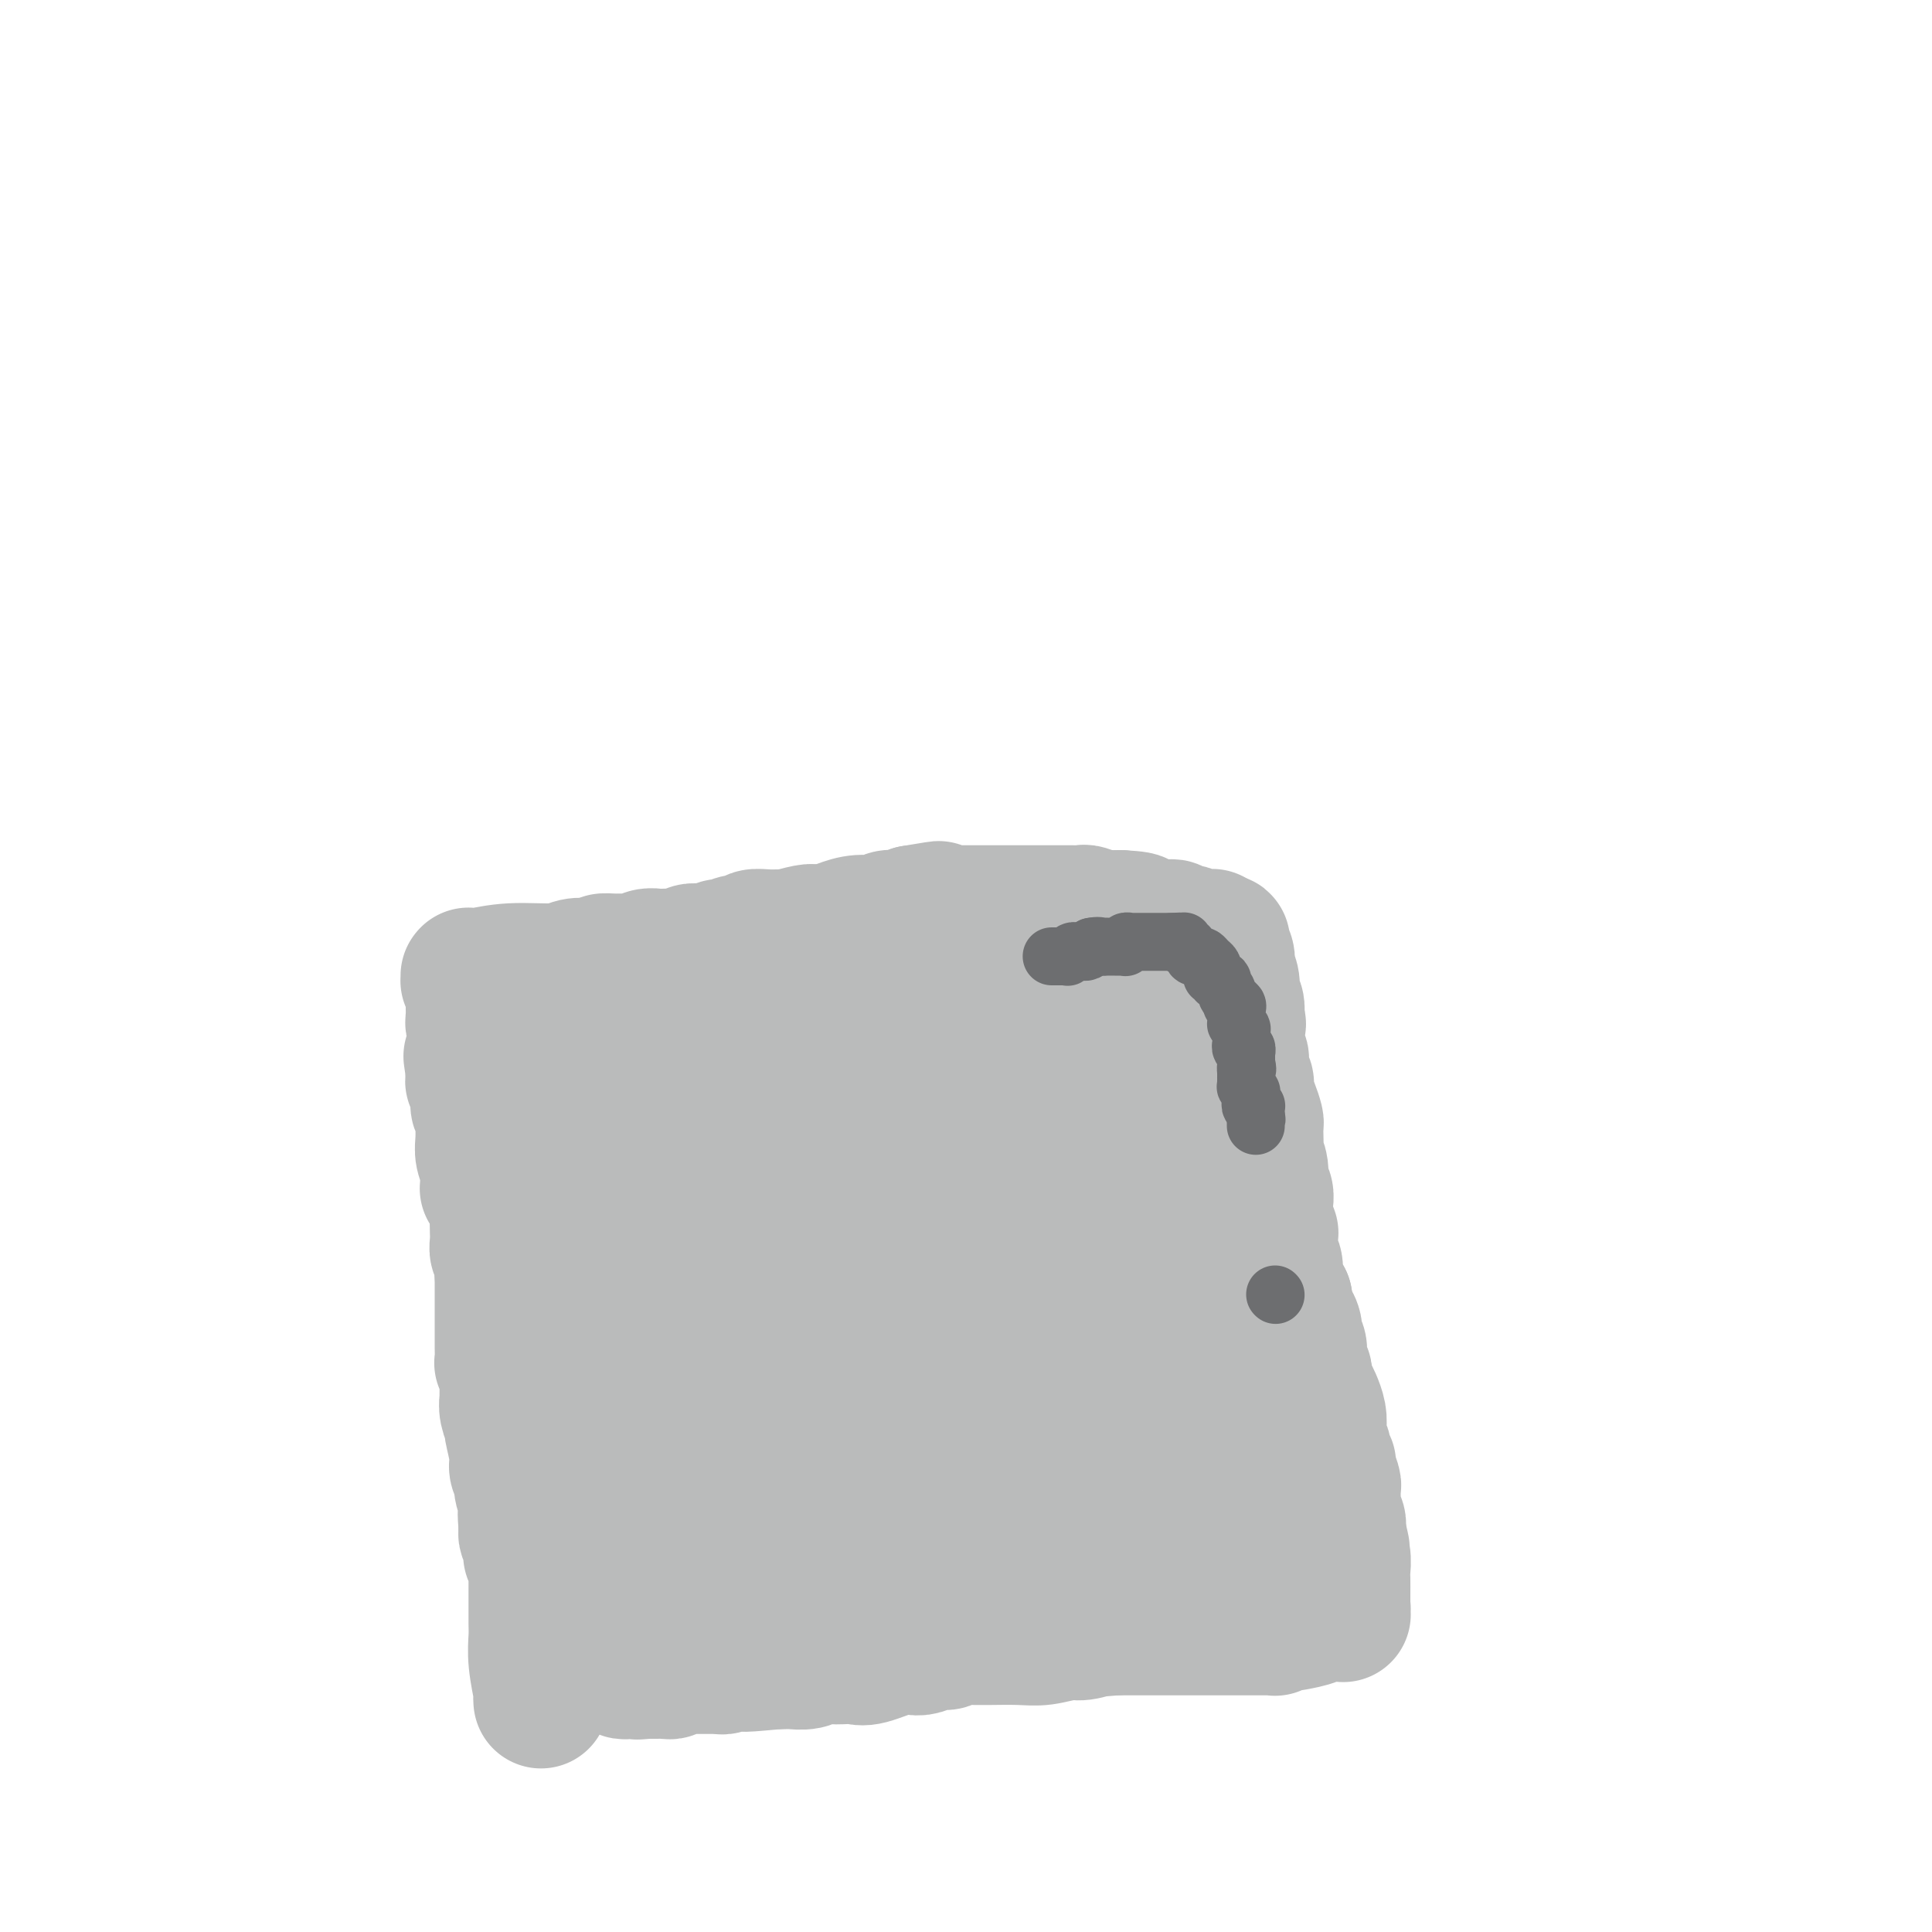 <svg viewBox='0 0 400 400' version='1.1' xmlns='http://www.w3.org/2000/svg' xmlns:xlink='http://www.w3.org/1999/xlink'><g fill='none' stroke='#BABBBB' stroke-width='12' stroke-linecap='round' stroke-linejoin='round'><path d='M111,353c0.000,0.000 0.100,0.100 0.1,0.1'/><path d='M111.1,353.1c-0.007,0.054 -0.075,0.138 -0.1,-0.1c-0.025,-0.238 -0.007,-0.800 0,-1c0.007,-0.200 0.002,-0.040 0,0c-0.002,0.040 -0.002,-0.040 0,0c0.002,0.040 0.004,0.201 0,0c-0.004,-0.201 -0.015,-0.765 0,-1c0.015,-0.235 0.056,-0.141 0,0c-0.056,0.141 -0.207,0.330 0,0c0.207,-0.330 0.774,-1.177 1,-2c0.226,-0.823 0.113,-1.621 0,-2c-0.113,-0.379 -0.227,-0.340 0,-1c0.227,-0.660 0.793,-2.019 1,-3c0.207,-0.981 0.055,-1.583 0,-2c-0.055,-0.417 -0.014,-0.648 0,-1c0.014,-0.352 -0.000,-0.825 0,-1c0.000,-0.175 0.014,-0.051 0,0c-0.014,0.051 -0.056,0.028 0,0c0.056,-0.028 0.211,-0.060 0,0c-0.211,0.060 -0.789,0.213 -1,0c-0.211,-0.213 -0.056,-0.793 0,-1c0.056,-0.207 0.011,-0.043 0,0c-0.011,0.043 0.011,-0.035 0,0c-0.011,0.035 -0.056,0.183 0,0c0.056,-0.183 0.212,-0.697 0,-1c-0.212,-0.303 -0.793,-0.396 -1,-1c-0.207,-0.604 -0.042,-1.720 0,-2c0.042,-0.280 -0.040,0.275 0,0c0.040,-0.275 0.203,-1.382 0,-2c-0.203,-0.618 -0.772,-0.748 -1,-1c-0.228,-0.252 -0.114,-0.626 0,-1'/><path d='M110,330c-0.464,-1.561 -0.123,-0.464 0,0c0.123,0.464 0.029,0.293 0,0c-0.029,-0.293 0.006,-0.709 0,-1c-0.006,-0.291 -0.054,-0.458 0,-1c0.054,-0.542 0.211,-1.460 0,-2c-0.211,-0.540 -0.789,-0.702 -1,-1c-0.211,-0.298 -0.057,-0.730 0,-1c0.057,-0.270 0.015,-0.376 0,-1c-0.015,-0.624 -0.003,-1.764 0,-2c0.003,-0.236 -0.002,0.433 0,0c0.002,-0.433 0.012,-1.968 0,-3c-0.012,-1.032 -0.044,-1.562 0,-2c0.044,-0.438 0.166,-0.785 0,-2c-0.166,-1.215 -0.619,-3.298 -1,-7c-0.381,-3.702 -0.690,-9.024 -1,-12c-0.310,-2.976 -0.623,-3.606 -1,-5c-0.377,-1.394 -0.819,-3.554 -1,-5c-0.181,-1.446 -0.101,-2.180 0,-3c0.101,-0.820 0.223,-1.725 0,-2c-0.223,-0.275 -0.792,0.081 -1,0c-0.208,-0.081 -0.056,-0.599 0,-1c0.056,-0.401 0.015,-0.684 0,-1c-0.015,-0.316 -0.004,-0.664 0,-1c0.004,-0.336 0.001,-0.661 0,-1c-0.001,-0.339 0.001,-0.691 0,-1c-0.001,-0.309 -0.004,-0.576 0,-1c0.004,-0.424 0.015,-1.006 0,-2c-0.015,-0.994 -0.056,-2.400 0,-3c0.056,-0.600 0.207,-0.392 0,-1c-0.207,-0.608 -0.774,-2.031 -1,-3c-0.226,-0.969 -0.113,-1.485 0,-2'/><path d='M103,263c-1.078,-10.515 -0.274,-3.303 0,-1c0.274,2.303 0.018,-0.302 0,-2c-0.018,-1.698 0.202,-2.488 0,-3c-0.202,-0.512 -0.824,-0.746 -1,-1c-0.176,-0.254 0.096,-0.529 0,-1c-0.096,-0.471 -0.561,-1.138 -1,-2c-0.439,-0.862 -0.854,-1.920 -1,-3c-0.146,-1.080 -0.025,-2.183 0,-3c0.025,-0.817 -0.046,-1.347 0,-2c0.046,-0.653 0.210,-1.428 0,-2c-0.210,-0.572 -0.792,-0.942 -1,-1c-0.208,-0.058 -0.042,0.196 0,0c0.042,-0.196 -0.041,-0.840 0,-1c0.041,-0.160 0.205,0.166 0,0c-0.205,-0.166 -0.781,-0.822 -1,-1c-0.219,-0.178 -0.083,0.124 0,0c0.083,-0.124 0.113,-0.673 0,-1c-0.113,-0.327 -0.370,-0.431 0,-3c0.370,-2.569 1.367,-7.603 2,-12c0.633,-4.397 0.902,-8.158 1,-10c0.098,-1.842 0.026,-1.765 0,-2c-0.026,-0.235 -0.007,-0.781 0,-1c0.007,-0.219 0.002,-0.112 0,0c-0.002,0.112 -0.000,0.227 0,0c0.000,-0.227 -0.000,-0.797 0,-1c0.000,-0.203 0.001,-0.040 0,0c-0.001,0.040 -0.003,-0.042 0,0c0.003,0.042 0.011,0.207 0,0c-0.011,-0.207 -0.041,-0.787 0,-1c0.041,-0.213 0.155,-0.061 0,0c-0.155,0.061 -0.577,0.030 -1,0'/><path d='M100,209c0.309,-4.735 0.083,-1.071 0,0c-0.083,1.071 -0.023,-0.449 0,-1c0.023,-0.551 0.007,-0.134 0,0c-0.007,0.134 -0.006,-0.017 0,0c0.006,0.017 0.016,0.201 0,0c-0.016,-0.201 -0.057,-0.786 0,-1c0.057,-0.214 0.211,-0.057 0,0c-0.211,0.057 -0.788,0.015 -1,0c-0.212,-0.015 -0.061,-0.003 0,0c0.061,0.003 0.032,-0.003 0,0c-0.032,0.003 -0.065,0.016 0,0c0.065,-0.016 0.229,-0.061 0,0c-0.229,0.061 -0.850,0.228 -1,0c-0.150,-0.228 0.170,-0.849 0,-1c-0.170,-0.151 -0.830,0.170 -1,0c-0.170,-0.170 0.151,-0.829 0,-1c-0.151,-0.171 -0.772,0.147 -1,0c-0.228,-0.147 -0.061,-0.757 0,-1c0.061,-0.243 0.016,-0.118 0,0c-0.016,0.118 -0.004,0.228 0,0c0.004,-0.228 0.001,-0.793 0,-1c-0.001,-0.207 -0.000,-0.055 0,0c0.000,0.055 0.000,0.015 0,0c-0.000,-0.015 -0.000,-0.004 0,0c0.000,0.004 0.000,0.002 0,0'/><path d='M96,203c-0.654,-0.929 -0.288,-0.253 0,0c0.288,0.253 0.497,0.082 1,0c0.503,-0.082 1.301,-0.073 2,0c0.699,0.073 1.300,0.212 2,0c0.700,-0.212 1.500,-0.774 2,-1c0.500,-0.226 0.702,-0.116 1,0c0.298,0.116 0.692,0.237 1,0c0.308,-0.237 0.529,-0.833 1,-1c0.471,-0.167 1.193,0.095 2,0c0.807,-0.095 1.698,-0.547 3,-1c1.302,-0.453 3.016,-0.906 4,-1c0.984,-0.094 1.237,0.172 2,0c0.763,-0.172 2.037,-0.782 3,-1c0.963,-0.218 1.614,-0.043 2,0c0.386,0.043 0.506,-0.044 1,0c0.494,0.044 1.363,0.219 2,0c0.637,-0.219 1.043,-0.833 2,-1c0.957,-0.167 2.464,0.113 3,0c0.536,-0.113 0.100,-0.618 1,-1c0.900,-0.382 3.134,-0.641 5,-1c1.866,-0.359 3.362,-0.817 4,-1c0.638,-0.183 0.418,-0.092 1,0c0.582,0.092 1.966,0.183 3,0c1.034,-0.183 1.717,-0.642 2,-1c0.283,-0.358 0.166,-0.617 1,-1c0.834,-0.383 2.618,-0.891 4,-1c1.382,-0.109 2.362,0.181 3,0c0.638,-0.181 0.934,-0.832 2,-1c1.066,-0.168 2.902,0.147 5,0c2.098,-0.147 4.456,-0.756 6,-1c1.544,-0.244 2.272,-0.122 3,0'/><path d='M170,189c12.910,-2.167 8.184,-0.584 8,0c-0.184,0.584 4.176,0.170 6,0c1.824,-0.170 1.114,-0.097 1,0c-0.114,0.097 0.367,0.220 1,0c0.633,-0.220 1.417,-0.781 2,-1c0.583,-0.219 0.964,-0.097 1,0c0.036,0.097 -0.273,0.170 0,0c0.273,-0.170 1.128,-0.581 2,-1c0.872,-0.419 1.763,-0.844 2,-1c0.237,-0.156 -0.179,-0.042 0,0c0.179,0.042 0.953,0.011 2,0c1.047,-0.011 2.368,-0.002 3,0c0.632,0.002 0.575,-0.001 1,0c0.425,0.001 1.333,0.007 2,0c0.667,-0.007 1.094,-0.026 2,0c0.906,0.026 2.293,0.098 3,0c0.707,-0.098 0.736,-0.366 2,0c1.264,0.366 3.763,1.366 6,2c2.237,0.634 4.210,0.902 5,1c0.790,0.098 0.396,0.026 1,0c0.604,-0.026 2.207,-0.007 3,0c0.793,0.007 0.776,0.002 1,0c0.224,-0.002 0.687,-0.001 1,0c0.313,0.001 0.474,0.000 1,0c0.526,-0.000 1.418,-0.000 2,0c0.582,0.000 0.856,0.000 1,0c0.144,-0.000 0.160,-0.000 1,0c0.840,0.000 2.503,0.000 3,0c0.497,-0.000 -0.174,-0.000 0,0c0.174,0.000 1.193,0.000 2,0c0.807,-0.000 1.404,-0.000 2,0'/><path d='M237,189c6.748,0.464 2.617,0.124 1,0c-1.617,-0.124 -0.720,-0.033 0,0c0.720,0.033 1.265,0.009 2,0c0.735,-0.009 1.661,-0.002 2,0c0.339,0.002 0.092,0.001 0,0c-0.092,-0.001 -0.028,-0.000 0,0c0.028,0.000 0.018,0.000 0,0c-0.018,-0.000 -0.046,-0.000 0,0c0.046,0.000 0.166,0.000 1,0c0.834,-0.000 2.381,-0.000 3,0c0.619,0.000 0.309,0.000 0,0'/><path d='M246,189c1.659,0.365 1.308,1.276 1,2c-0.308,0.724 -0.572,1.261 0,2c0.572,0.739 1.982,1.679 3,3c1.018,1.321 1.645,3.021 2,4c0.355,0.979 0.439,1.235 1,2c0.561,0.765 1.601,2.040 2,3c0.399,0.960 0.158,1.607 0,2c-0.158,0.393 -0.233,0.533 0,1c0.233,0.467 0.774,1.261 1,2c0.226,0.739 0.136,1.423 0,2c-0.136,0.577 -0.320,1.045 0,3c0.320,1.955 1.144,5.395 2,9c0.856,3.605 1.745,7.375 2,10c0.255,2.625 -0.125,4.106 0,5c0.125,0.894 0.754,1.200 1,2c0.246,0.800 0.108,2.092 0,3c-0.108,0.908 -0.188,1.431 0,2c0.188,0.569 0.642,1.183 1,2c0.358,0.817 0.621,1.836 1,3c0.379,1.164 0.875,2.471 1,3c0.125,0.529 -0.121,0.279 0,1c0.121,0.721 0.611,2.412 1,4c0.389,1.588 0.679,3.073 1,4c0.321,0.927 0.674,1.297 1,2c0.326,0.703 0.626,1.739 1,3c0.374,1.261 0.821,2.747 1,4c0.179,1.253 0.089,2.274 0,3c-0.089,0.726 -0.178,1.157 0,2c0.178,0.843 0.622,2.098 1,3c0.378,0.902 0.689,1.451 1,2'/><path d='M271,282c2.410,11.745 0.436,2.606 0,0c-0.436,-2.606 0.668,1.319 1,3c0.332,1.681 -0.107,1.118 0,1c0.107,-0.118 0.761,0.211 1,1c0.239,0.789 0.064,2.039 0,3c-0.064,0.961 -0.018,1.632 0,2c0.018,0.368 0.009,0.433 0,1c-0.009,0.567 -0.016,1.635 0,2c0.016,0.365 0.057,0.028 0,0c-0.057,-0.028 -0.211,0.254 0,1c0.211,0.746 0.789,1.958 1,3c0.211,1.042 0.057,1.915 0,4c-0.057,2.085 -0.015,5.381 0,7c0.015,1.619 0.004,1.561 0,2c-0.004,0.439 -0.001,1.375 0,2c0.001,0.625 0.000,0.938 0,1c-0.000,0.062 -0.000,-0.127 0,0c0.000,0.127 0.000,0.570 0,1c-0.000,0.430 0.000,0.846 0,1c-0.000,0.154 -0.000,0.045 0,0c0.000,-0.045 0.000,-0.026 0,0c-0.000,0.026 -0.001,0.059 0,0c0.001,-0.059 0.004,-0.209 0,0c-0.004,0.209 -0.015,0.777 0,1c0.015,0.223 0.057,0.103 0,0c-0.057,-0.103 -0.212,-0.187 0,0c0.212,0.187 0.792,0.644 1,1c0.208,0.356 0.046,0.611 0,1c-0.046,0.389 0.026,0.912 0,1c-0.026,0.088 -0.150,-0.261 0,0c0.150,0.261 0.575,1.130 1,2'/><path d='M276,323c0.778,6.600 0.222,2.600 0,1c-0.222,-1.600 -0.111,-0.800 0,0'/></g>
<g fill='none' stroke='#BABBBB' stroke-width='28' stroke-linecap='round' stroke-linejoin='round'><path d='M112,352c0.008,0.122 0.016,0.244 0,0c-0.016,-0.244 -0.057,-0.854 0,-1c0.057,-0.146 0.211,0.173 0,-1c-0.211,-1.173 -0.789,-3.837 -1,-6c-0.211,-2.163 -0.057,-3.825 0,-5c0.057,-1.175 0.015,-1.863 0,-3c-0.015,-1.137 -0.003,-2.723 0,-4c0.003,-1.277 -0.003,-2.245 0,-3c0.003,-0.755 0.015,-1.297 0,-2c-0.015,-0.703 -0.056,-1.565 0,-2c0.056,-0.435 0.211,-0.442 0,-1c-0.211,-0.558 -0.788,-1.668 -1,-2c-0.212,-0.332 -0.061,0.115 0,0c0.061,-0.115 0.030,-0.790 0,-1c-0.030,-0.210 -0.060,0.047 0,0c0.060,-0.047 0.208,-0.397 0,-1c-0.208,-0.603 -0.774,-1.458 -1,-2c-0.226,-0.542 -0.113,-0.771 0,-1'/><path d='M109,317c-0.464,-5.840 -0.123,-2.939 0,-2c0.123,0.939 0.029,-0.084 0,-1c-0.029,-0.916 0.007,-1.726 0,-2c-0.007,-0.274 -0.059,-0.013 0,0c0.059,0.013 0.227,-0.224 0,-1c-0.227,-0.776 -0.849,-2.093 -1,-3c-0.151,-0.907 0.171,-1.403 0,-2c-0.171,-0.597 -0.834,-1.293 -1,-2c-0.166,-0.707 0.166,-1.423 0,-3c-0.166,-1.577 -0.829,-4.015 -1,-5c-0.171,-0.985 0.150,-0.519 0,-1c-0.150,-0.481 -0.772,-1.911 -1,-3c-0.228,-1.089 -0.061,-1.836 0,-2c0.061,-0.164 0.016,0.256 0,0c-0.016,-0.256 -0.003,-1.186 0,-2c0.003,-0.814 -0.003,-1.511 0,-2c0.003,-0.489 0.015,-0.770 0,-1c-0.015,-0.230 -0.057,-0.410 0,-1c0.057,-0.590 0.211,-1.589 0,-2c-0.211,-0.411 -0.789,-0.234 -1,0c-0.211,0.234 -0.057,0.526 0,0c0.057,-0.526 0.015,-1.871 0,-3c-0.015,-1.129 -0.004,-2.043 0,-3c0.004,-0.957 0.001,-1.958 0,-3c-0.001,-1.042 -0.000,-2.126 0,-3c0.000,-0.874 0.000,-1.540 0,-2c-0.000,-0.460 -0.000,-0.714 0,-1c0.000,-0.286 0.000,-0.602 0,-1c-0.000,-0.398 -0.000,-0.876 0,-1c0.000,-0.124 0.000,0.108 0,0c-0.000,-0.108 -0.000,-0.554 0,-1'/><path d='M104,264c-0.790,-8.330 -0.264,-2.656 0,-1c0.264,1.656 0.267,-0.706 0,-2c-0.267,-1.294 -0.803,-1.521 -1,-2c-0.197,-0.479 -0.053,-1.211 0,-2c0.053,-0.789 0.015,-1.634 0,-2c-0.015,-0.366 -0.008,-0.252 0,0c0.008,0.252 0.016,0.643 0,0c-0.016,-0.643 -0.057,-2.320 0,-3c0.057,-0.680 0.212,-0.364 0,-1c-0.212,-0.636 -0.793,-2.223 -1,-3c-0.207,-0.777 -0.041,-0.743 0,-1c0.041,-0.257 -0.041,-0.804 0,-1c0.041,-0.196 0.207,-0.041 0,0c-0.207,0.041 -0.786,-0.033 -1,0c-0.214,0.033 -0.061,0.171 0,0c0.061,-0.171 0.030,-0.653 0,-1c-0.030,-0.347 -0.061,-0.560 0,-1c0.061,-0.440 0.213,-1.109 0,-2c-0.213,-0.891 -0.789,-2.006 -1,-3c-0.211,-0.994 -0.055,-1.867 0,-3c0.055,-1.133 0.011,-2.527 0,-3c-0.011,-0.473 0.012,-0.026 0,0c-0.012,0.026 -0.060,-0.369 0,-1c0.060,-0.631 0.226,-1.499 0,-2c-0.226,-0.501 -0.845,-0.636 -1,-1c-0.155,-0.364 0.155,-0.958 0,-2c-0.155,-1.042 -0.773,-2.530 -1,-3c-0.227,-0.470 -0.061,0.080 0,0c0.061,-0.080 0.016,-0.791 0,-1c-0.016,-0.209 -0.005,0.083 0,0c0.005,-0.083 0.002,-0.542 0,-1'/><path d='M98,222c-0.928,-6.493 -0.249,-1.725 0,0c0.249,1.725 0.067,0.405 0,0c-0.067,-0.405 -0.019,0.103 0,0c0.019,-0.103 0.009,-0.818 0,-1c-0.009,-0.182 -0.016,0.168 0,0c0.016,-0.168 0.057,-0.854 0,-1c-0.057,-0.146 -0.211,0.249 0,0c0.211,-0.249 0.789,-1.143 1,-2c0.211,-0.857 0.057,-1.679 0,-2c-0.057,-0.321 -0.015,-0.143 0,0c0.015,0.143 0.004,0.249 0,0c-0.004,-0.249 0.000,-0.854 0,-1c-0.000,-0.146 -0.004,0.168 0,0c0.004,-0.168 0.015,-0.819 0,-1c-0.015,-0.181 -0.057,0.106 0,0c0.057,-0.106 0.211,-0.607 0,-1c-0.211,-0.393 -0.789,-0.679 -1,-1c-0.211,-0.321 -0.057,-0.679 0,-1c0.057,-0.321 0.015,-0.607 0,-1c-0.015,-0.393 -0.004,-0.894 0,-1c0.004,-0.106 0.001,0.182 0,0c-0.001,-0.182 -0.000,-0.834 0,-1c0.000,-0.166 0.000,0.152 0,0c-0.000,-0.152 -0.000,-0.776 0,-1c0.000,-0.224 0.000,-0.050 0,0c-0.000,0.050 -0.000,-0.025 0,0c0.000,0.025 0.000,0.150 0,0c-0.000,-0.150 -0.000,-0.576 0,-1c0.000,-0.424 0.000,-0.845 0,-1c-0.000,-0.155 -0.000,-0.044 0,0c0.000,0.044 0.000,0.022 0,0'/><path d='M98,205c-0.000,-2.873 -0.000,-1.554 0,-1c0.000,0.554 0.001,0.345 0,0c-0.001,-0.345 -0.004,-0.825 0,-1c0.004,-0.175 0.015,-0.046 0,0c-0.015,0.046 -0.057,0.009 0,0c0.057,-0.009 0.212,0.012 0,0c-0.212,-0.012 -0.789,-0.056 -1,0c-0.211,0.056 -0.054,0.212 0,0c0.054,-0.212 0.004,-0.793 0,-1c-0.004,-0.207 0.036,-0.040 0,0c-0.036,0.040 -0.149,-0.045 0,0c0.149,0.045 0.559,0.222 2,0c1.441,-0.222 3.912,-0.843 7,-1c3.088,-0.157 6.793,0.150 9,0c2.207,-0.150 2.916,-0.757 4,-1c1.084,-0.243 2.542,-0.121 4,0'/><path d='M123,200c4.357,-0.536 2.249,-0.876 2,-1c-0.249,-0.124 1.361,-0.032 2,0c0.639,0.032 0.306,0.005 1,0c0.694,-0.005 2.414,0.013 3,0c0.586,-0.013 0.039,-0.056 0,0c-0.039,0.056 0.430,0.211 1,0c0.570,-0.211 1.242,-0.788 2,-1c0.758,-0.212 1.603,-0.061 2,0c0.397,0.061 0.347,0.030 1,0c0.653,-0.030 2.009,-0.060 3,0c0.991,0.060 1.618,0.208 2,0c0.382,-0.208 0.520,-0.773 1,-1c0.480,-0.227 1.301,-0.118 2,0c0.699,0.118 1.277,0.243 2,0c0.723,-0.243 1.593,-0.853 2,-1c0.407,-0.147 0.352,0.171 1,0c0.648,-0.171 1.999,-0.831 3,-1c1.001,-0.169 1.652,0.152 2,0c0.348,-0.152 0.394,-0.776 1,-1c0.606,-0.224 1.772,-0.046 3,0c1.228,0.046 2.516,-0.040 3,0c0.484,0.040 0.162,0.204 1,0c0.838,-0.204 2.835,-0.777 4,-1c1.165,-0.223 1.499,-0.097 2,0c0.501,0.097 1.169,0.166 2,0c0.831,-0.166 1.826,-0.565 3,-1c1.174,-0.435 2.527,-0.904 4,-1c1.473,-0.096 3.065,0.180 4,0c0.935,-0.180 1.213,-0.818 2,-1c0.787,-0.182 2.082,0.091 3,0c0.918,-0.091 1.459,-0.545 2,-1'/><path d='M189,189c10.246,-1.702 2.860,-0.456 1,0c-1.860,0.456 1.806,0.122 3,0c1.194,-0.122 -0.082,-0.033 0,0c0.082,0.033 1.524,0.009 2,0c0.476,-0.009 -0.012,-0.002 0,0c0.012,0.002 0.525,0.001 1,0c0.475,-0.001 0.911,-0.000 1,0c0.089,0.000 -0.170,0.000 0,0c0.170,-0.000 0.771,-0.000 1,0c0.229,0.000 0.088,0.000 0,0c-0.088,-0.000 -0.123,-0.000 0,0c0.123,0.000 0.404,0.000 1,0c0.596,-0.000 1.508,-0.000 2,0c0.492,0.000 0.563,0.000 1,0c0.437,-0.000 1.238,-0.000 2,0c0.762,0.000 1.483,0.000 2,0c0.517,-0.000 0.829,-0.000 1,0c0.171,0.000 0.201,0.000 1,0c0.799,-0.000 2.369,-0.000 3,0c0.631,0.000 0.325,0.000 1,0c0.675,-0.000 2.330,-0.000 3,0c0.670,0.000 0.355,0.000 1,0c0.645,-0.000 2.251,-0.001 3,0c0.749,0.001 0.642,0.004 1,0c0.358,-0.004 1.181,-0.015 2,0c0.819,0.015 1.633,0.057 2,0c0.367,-0.057 0.286,-0.211 1,0c0.714,0.211 2.222,0.789 3,1c0.778,0.211 0.825,0.057 1,0c0.175,-0.057 0.479,-0.016 1,0c0.521,0.016 1.261,0.008 2,0'/><path d='M232,190c6.847,0.377 2.464,0.819 1,1c-1.464,0.181 -0.010,0.101 1,0c1.010,-0.101 1.576,-0.223 2,0c0.424,0.223 0.705,0.792 1,1c0.295,0.208 0.604,0.056 1,0c0.396,-0.056 0.880,-0.015 1,0c0.120,0.015 -0.125,0.004 0,0c0.125,-0.004 0.621,-0.001 1,0c0.379,0.001 0.641,-0.001 1,0c0.359,0.001 0.816,0.004 1,0c0.184,-0.004 0.094,-0.016 0,0c-0.094,0.016 -0.194,0.061 0,0c0.194,-0.061 0.682,-0.226 1,0c0.318,0.226 0.467,0.845 1,1c0.533,0.155 1.449,-0.155 2,0c0.551,0.155 0.735,0.774 1,1c0.265,0.226 0.611,0.061 1,0c0.389,-0.061 0.822,-0.016 1,0c0.178,0.016 0.100,0.004 0,0c-0.100,-0.004 -0.224,-0.001 0,0c0.224,0.001 0.796,0.000 1,0c0.204,-0.000 0.041,0.000 0,0c-0.041,-0.000 0.042,-0.001 0,0c-0.042,0.001 -0.207,0.004 0,0c0.207,-0.004 0.788,-0.015 1,0c0.212,0.015 0.057,0.057 0,0c-0.057,-0.057 -0.015,-0.211 0,0c0.015,0.211 0.004,0.788 0,1c-0.004,0.212 -0.001,0.061 0,0c0.001,-0.061 0.001,-0.030 0,0'/><path d='M251,195c2.935,0.774 0.773,0.207 0,0c-0.773,-0.207 -0.155,-0.056 0,0c0.155,0.056 -0.151,0.015 0,0c0.151,-0.015 0.759,-0.005 1,0c0.241,0.005 0.116,0.003 0,0c-0.116,-0.003 -0.224,-0.009 0,0c0.224,0.009 0.778,0.034 1,0c0.222,-0.034 0.111,-0.126 0,0c-0.111,0.126 -0.222,0.469 0,1c0.222,0.531 0.778,1.249 1,2c0.222,0.751 0.111,1.535 0,2c-0.111,0.465 -0.222,0.609 0,1c0.222,0.391 0.778,1.027 1,2c0.222,0.973 0.111,2.281 0,3c-0.111,0.719 -0.222,0.847 0,1c0.222,0.153 0.778,0.329 1,1c0.222,0.671 0.111,1.835 0,3'/><path d='M256,211c0.775,2.317 0.212,0.111 0,0c-0.212,-0.111 -0.072,1.875 0,3c0.072,1.125 0.076,1.390 0,2c-0.076,0.610 -0.231,1.566 0,2c0.231,0.434 0.849,0.345 1,1c0.151,0.655 -0.166,2.053 0,3c0.166,0.947 0.815,1.444 1,2c0.185,0.556 -0.094,1.173 0,2c0.094,0.827 0.561,1.865 1,3c0.439,1.135 0.848,2.369 1,3c0.152,0.631 0.045,0.661 0,1c-0.045,0.339 -0.027,0.987 0,2c0.027,1.013 0.064,2.393 0,3c-0.064,0.607 -0.227,0.443 0,1c0.227,0.557 0.846,1.837 1,3c0.154,1.163 -0.155,2.210 0,3c0.155,0.790 0.774,1.322 1,2c0.226,0.678 0.060,1.503 0,2c-0.060,0.497 -0.012,0.666 0,1c0.012,0.334 -0.011,0.832 0,1c0.011,0.168 0.055,0.008 0,0c-0.055,-0.008 -0.211,0.138 0,1c0.211,0.862 0.787,2.440 1,3c0.213,0.560 0.061,0.103 0,0c-0.061,-0.103 -0.031,0.149 0,1c0.031,0.851 0.064,2.301 0,3c-0.064,0.699 -0.224,0.646 0,1c0.224,0.354 0.833,1.116 1,2c0.167,0.884 -0.109,1.892 0,3c0.109,1.108 0.603,2.317 1,3c0.397,0.683 0.699,0.842 1,1'/><path d='M266,269c1.482,9.297 0.186,3.541 0,2c-0.186,-1.541 0.739,1.133 1,2c0.261,0.867 -0.141,-0.074 0,0c0.141,0.074 0.826,1.161 1,2c0.174,0.839 -0.163,1.429 0,2c0.163,0.571 0.828,1.122 1,2c0.172,0.878 -0.147,2.084 0,3c0.147,0.916 0.760,1.543 1,2c0.240,0.457 0.106,0.744 0,1c-0.106,0.256 -0.186,0.480 0,1c0.186,0.520 0.637,1.337 1,2c0.363,0.663 0.637,1.171 1,2c0.363,0.829 0.814,1.980 1,3c0.186,1.020 0.106,1.909 0,3c-0.106,1.091 -0.240,2.384 0,3c0.240,0.616 0.853,0.554 1,1c0.147,0.446 -0.171,1.401 0,2c0.171,0.599 0.830,0.842 1,1c0.170,0.158 -0.151,0.231 0,1c0.151,0.769 0.772,2.234 1,3c0.228,0.766 0.061,0.832 0,1c-0.061,0.168 -0.016,0.438 0,1c0.016,0.562 0.004,1.418 0,2c-0.004,0.582 -0.001,0.891 0,1c0.001,0.109 -0.001,0.018 0,0c0.001,-0.018 0.004,0.036 0,0c-0.004,-0.036 -0.015,-0.162 0,0c0.015,0.162 0.056,0.610 0,1c-0.056,0.390 -0.207,0.720 0,1c0.207,0.280 0.774,0.508 1,1c0.226,0.492 0.113,1.246 0,2'/><path d='M277,317c1.697,7.294 0.441,1.530 0,0c-0.441,-1.530 -0.066,1.174 0,2c0.066,0.826 -0.179,-0.227 0,0c0.179,0.227 0.780,1.736 1,3c0.220,1.264 0.059,2.285 0,3c-0.059,0.715 -0.016,1.124 0,2c0.016,0.876 0.004,2.221 0,3c-0.004,0.779 -0.001,0.994 0,1c0.001,0.006 0.000,-0.195 0,0c-0.000,0.195 -0.000,0.788 0,1c0.000,0.212 0.000,0.043 0,0c-0.000,-0.043 -0.000,0.041 0,0c0.000,-0.041 0.000,-0.207 0,0c-0.000,0.207 -0.000,0.786 0,1c0.000,0.214 0.000,0.061 0,0c-0.000,-0.061 -0.000,-0.031 0,0'/><path d='M278,333c0.158,2.475 0.053,0.662 0,0c-0.053,-0.662 -0.054,-0.173 0,0c0.054,0.173 0.165,0.032 0,0c-0.165,-0.032 -0.604,0.047 -1,0c-0.396,-0.047 -0.748,-0.219 -1,0c-0.252,0.219 -0.406,0.830 -1,1c-0.594,0.170 -1.630,-0.099 -2,0c-0.370,0.099 -0.075,0.566 -1,1c-0.925,0.434 -3.071,0.834 -4,1c-0.929,0.166 -0.641,0.097 -1,0c-0.359,-0.097 -1.365,-0.222 -2,0c-0.635,0.222 -0.901,0.792 -1,1c-0.099,0.208 -0.033,0.056 0,0c0.033,-0.056 0.034,-0.015 -1,0c-1.034,0.015 -3.102,0.004 -4,0c-0.898,-0.004 -0.625,-0.001 -1,0c-0.375,0.001 -1.397,0.000 -2,0c-0.603,-0.000 -0.786,-0.000 -1,0c-0.214,0.000 -0.457,0.000 -1,0c-0.543,-0.000 -1.384,-0.000 -2,0c-0.616,0.000 -1.006,0.000 -2,0c-0.994,-0.000 -2.593,-0.000 -3,0c-0.407,0.000 0.378,0.000 0,0c-0.378,-0.000 -1.918,-0.000 -3,0c-1.082,0.000 -1.708,0.000 -2,0c-0.292,-0.000 -0.252,-0.000 -1,0c-0.748,0.000 -2.283,0.000 -3,0c-0.717,-0.000 -0.615,-0.000 -1,0c-0.385,0.000 -1.258,0.000 -2,0c-0.742,-0.000 -1.355,-0.000 -2,0c-0.645,0.000 -1.323,0.000 -2,0'/><path d='M231,337c-7.436,0.620 -2.528,0.170 -1,0c1.528,-0.170 -0.326,-0.061 -1,0c-0.674,0.061 -0.168,0.073 0,0c0.168,-0.073 -0.003,-0.230 -1,0c-0.997,0.230 -2.820,0.846 -4,1c-1.180,0.154 -1.716,-0.155 -3,0c-1.284,0.155 -3.315,0.774 -5,1c-1.685,0.226 -3.023,0.061 -5,0c-1.977,-0.061 -4.593,-0.016 -6,0c-1.407,0.016 -1.606,0.005 -2,0c-0.394,-0.005 -0.984,-0.002 -1,0c-0.016,0.002 0.543,0.005 0,0c-0.543,-0.005 -2.189,-0.016 -3,0c-0.811,0.016 -0.787,0.061 -1,0c-0.213,-0.061 -0.662,-0.226 -1,0c-0.338,0.226 -0.566,0.843 -1,1c-0.434,0.157 -1.075,-0.147 -2,0c-0.925,0.147 -2.133,0.743 -3,1c-0.867,0.257 -1.391,0.174 -2,0c-0.609,-0.174 -1.301,-0.439 -3,0c-1.699,0.439 -4.405,1.582 -6,2c-1.595,0.418 -2.081,0.112 -3,0c-0.919,-0.112 -2.273,-0.031 -3,0c-0.727,0.031 -0.826,0.012 -1,0c-0.174,-0.012 -0.421,-0.017 -1,0c-0.579,0.017 -1.488,0.057 -2,0c-0.512,-0.057 -0.626,-0.211 -1,0c-0.374,0.211 -1.007,0.789 -2,1c-0.993,0.211 -2.344,0.057 -3,0c-0.656,-0.057 -0.616,-0.016 -1,0c-0.384,0.016 -1.192,0.008 -2,0'/><path d='M161,344c-11.533,1.083 -5.367,0.290 -3,0c2.367,-0.290 0.933,-0.079 0,0c-0.933,0.079 -1.367,0.025 -2,0c-0.633,-0.025 -1.466,-0.021 -2,0c-0.534,0.021 -0.768,0.058 -1,0c-0.232,-0.058 -0.461,-0.212 -1,0c-0.539,0.212 -1.387,0.789 -2,1c-0.613,0.211 -0.990,0.057 -1,0c-0.010,-0.057 0.347,-0.015 0,0c-0.347,0.015 -1.399,0.004 -2,0c-0.601,-0.004 -0.752,-0.001 -1,0c-0.248,0.001 -0.592,0.000 -1,0c-0.408,-0.000 -0.879,-0.000 -1,0c-0.121,0.000 0.108,-0.000 0,0c-0.108,0.000 -0.555,0.000 -1,0c-0.445,-0.000 -0.889,-0.001 -1,0c-0.111,0.001 0.111,0.004 0,0c-0.111,-0.004 -0.555,-0.015 -1,0c-0.445,0.015 -0.893,0.057 -1,0c-0.107,-0.057 0.125,-0.211 0,0c-0.125,0.211 -0.608,0.789 -1,1c-0.392,0.211 -0.692,0.057 -1,0c-0.308,-0.057 -0.622,-0.015 -1,0c-0.378,0.015 -0.818,0.004 -1,0c-0.182,-0.004 -0.105,-0.001 0,0c0.105,0.001 0.238,0.000 0,0c-0.238,-0.000 -0.848,-0.000 -1,0c-0.152,0.000 0.155,0.000 0,0c-0.155,-0.000 -0.773,-0.000 -1,0c-0.227,0.000 -0.065,0.000 0,0c0.065,-0.000 0.032,-0.000 0,0'/><path d='M134,346c-4.117,0.309 -0.911,0.083 0,0c0.911,-0.083 -0.473,-0.022 -1,0c-0.527,0.022 -0.198,0.006 0,0c0.198,-0.006 0.263,-0.002 0,0c-0.263,0.002 -0.855,0.000 -1,0c-0.145,-0.000 0.157,-0.000 0,0c-0.157,0.000 -0.774,0.000 -1,0c-0.226,-0.000 -0.061,-0.000 0,0c0.061,0.000 0.017,-0.000 0,0c-0.017,0.000 -0.009,0.000 0,0c0.009,-0.000 0.018,-0.000 0,0c-0.018,0.000 -0.061,0.001 0,0c0.061,-0.001 0.228,-0.004 0,0c-0.228,0.004 -0.850,0.015 -1,0c-0.150,-0.015 0.171,-0.057 0,0c-0.171,0.057 -0.834,0.212 -1,0c-0.166,-0.212 0.166,-0.793 0,-1c-0.166,-0.207 -0.829,-0.041 -1,0c-0.171,0.041 0.150,-0.042 0,0c-0.150,0.042 -0.772,0.208 -1,0c-0.228,-0.208 -0.061,-0.792 0,-1c0.061,-0.208 0.016,-0.042 0,0c-0.016,0.042 -0.003,-0.041 0,0c0.003,0.041 -0.003,0.207 0,0c0.003,-0.207 0.015,-0.788 0,-1c-0.015,-0.212 -0.057,-0.057 0,0c0.057,0.057 0.211,0.015 0,0c-0.211,-0.015 -0.789,-0.004 -1,0c-0.211,0.004 -0.057,0.001 0,0c0.057,-0.001 0.016,-0.000 0,0c-0.016,0.000 -0.008,0.000 0,0'/><path d='M126,343c-1.303,-0.530 -0.560,-0.354 0,-1c0.560,-0.646 0.939,-2.115 1,-4c0.061,-1.885 -0.194,-4.186 0,-7c0.194,-2.814 0.837,-6.140 1,-8c0.163,-1.860 -0.153,-2.252 0,-4c0.153,-1.748 0.774,-4.852 1,-6c0.226,-1.148 0.058,-0.342 0,-1c-0.058,-0.658 -0.005,-2.782 0,-4c0.005,-1.218 -0.037,-1.532 0,-2c0.037,-0.468 0.154,-1.090 0,-2c-0.154,-0.910 -0.577,-2.106 -1,-4c-0.423,-1.894 -0.845,-4.485 -1,-8c-0.155,-3.515 -0.041,-7.954 0,-10c0.041,-2.046 0.011,-1.699 0,-2c-0.011,-0.301 -0.003,-1.250 0,-2c0.003,-0.750 0.001,-1.299 0,-2c-0.001,-0.701 -0.000,-1.553 0,-3c0.000,-1.447 0.001,-3.490 0,-6c-0.001,-2.510 -0.004,-5.488 0,-7c0.004,-1.512 0.015,-1.559 0,-2c-0.015,-0.441 -0.056,-1.278 0,-2c0.056,-0.722 0.207,-1.331 0,-3c-0.207,-1.669 -0.774,-4.399 -1,-6c-0.226,-1.601 -0.113,-2.074 0,-3c0.113,-0.926 0.226,-2.304 0,-3c-0.226,-0.696 -0.792,-0.708 -1,-1c-0.208,-0.292 -0.059,-0.863 0,-1c0.059,-0.137 0.026,0.159 0,0c-0.026,-0.159 -0.045,-0.774 0,-1c0.045,-0.226 0.156,-0.065 0,0c-0.156,0.065 -0.578,0.032 -1,0'/><path d='M124,238c-0.791,-10.396 -0.268,-3.387 0,-1c0.268,2.387 0.282,0.152 0,-1c-0.282,-1.152 -0.860,-1.222 -1,-2c-0.140,-0.778 0.159,-2.264 0,-3c-0.159,-0.736 -0.775,-0.722 -1,-1c-0.225,-0.278 -0.060,-0.847 0,-1c0.060,-0.153 0.016,0.109 0,0c-0.016,-0.109 -0.004,-0.589 0,-1c0.004,-0.411 0.001,-0.754 0,-1c-0.001,-0.246 -0.000,-0.394 0,-1c0.000,-0.606 0.000,-1.669 0,-2c-0.000,-0.331 -0.000,0.070 0,0c0.000,-0.070 0.000,-0.611 0,-1c-0.000,-0.389 -0.000,-0.626 0,-1c0.000,-0.374 0.000,-0.885 0,-1c-0.000,-0.115 -0.000,0.165 0,0c0.000,-0.165 0.000,-0.776 0,-1c-0.000,-0.224 -0.000,-0.063 0,0c0.000,0.063 0.000,0.027 0,0c-0.000,-0.027 -0.000,-0.046 0,0c0.000,0.046 0.000,0.157 0,0c-0.000,-0.157 -0.000,-0.581 0,-1c0.000,-0.419 0.000,-0.834 0,-1c-0.000,-0.166 -0.000,-0.083 0,0c0.000,0.083 0.000,0.166 0,0c-0.000,-0.166 -0.000,-0.580 0,-1c0.000,-0.420 0.000,-0.844 0,-1c-0.000,-0.156 -0.000,-0.042 0,0c0.000,0.042 0.000,0.011 0,0c-0.000,-0.011 -0.000,-0.003 0,0c0.000,0.003 0.000,0.002 0,0'/><path d='M122,216c-0.309,-3.403 -0.083,-0.912 0,0c0.083,0.912 0.022,0.243 0,0c-0.022,-0.243 -0.006,-0.062 0,0c0.006,0.062 0.002,0.006 0,0c-0.002,-0.006 -0.000,0.040 0,0c0.000,-0.040 -0.001,-0.165 0,0c0.001,0.165 0.003,0.619 0,1c-0.003,0.381 -0.012,0.688 0,1c0.012,0.312 0.043,0.630 0,1c-0.043,0.370 -0.162,0.791 0,1c0.162,0.209 0.604,0.206 1,2c0.396,1.794 0.747,5.384 1,7c0.253,1.616 0.407,1.259 1,5c0.593,3.741 1.623,11.580 2,17c0.377,5.420 0.101,8.421 0,10c-0.101,1.579 -0.027,1.734 0,2c0.027,0.266 0.006,0.641 0,1c-0.006,0.359 0.002,0.702 0,1c-0.002,0.298 -0.015,0.550 0,1c0.015,0.450 0.057,1.097 0,2c-0.057,0.903 -0.212,2.062 0,3c0.212,0.938 0.793,1.655 1,2c0.207,0.345 0.040,0.319 0,1c-0.040,0.681 0.046,2.070 0,3c-0.046,0.930 -0.223,1.400 0,2c0.223,0.600 0.848,1.331 1,2c0.152,0.669 -0.169,1.276 0,2c0.169,0.724 0.829,1.565 1,2c0.171,0.435 -0.146,0.463 0,1c0.146,0.537 0.756,1.582 1,3c0.244,1.418 0.122,3.209 0,5'/><path d='M131,294c1.653,12.288 1.284,4.007 1,2c-0.284,-2.007 -0.484,2.260 0,5c0.484,2.740 1.650,3.951 2,5c0.350,1.049 -0.116,1.934 0,3c0.116,1.066 0.816,2.314 1,3c0.184,0.686 -0.147,0.811 0,1c0.147,0.189 0.771,0.443 1,1c0.229,0.557 0.061,1.417 0,2c-0.061,0.583 -0.016,0.888 0,1c0.016,0.112 0.004,0.030 0,0c-0.004,-0.030 -0.001,-0.009 0,0c0.001,0.009 0.001,0.005 0,0c-0.001,-0.005 -0.001,-0.011 0,0c0.001,0.011 0.004,0.041 0,0c-0.004,-0.041 -0.016,-0.152 0,0c0.016,0.152 0.060,0.567 0,1c-0.060,0.433 -0.224,0.883 0,1c0.224,0.117 0.835,-0.100 1,0c0.165,0.100 -0.117,0.517 0,1c0.117,0.483 0.632,1.032 1,1c0.368,-0.032 0.588,-0.646 1,0c0.412,0.646 1.014,2.552 2,4c0.986,1.448 2.354,2.440 3,3c0.646,0.560 0.569,0.690 1,1c0.431,0.310 1.369,0.802 2,1c0.631,0.198 0.954,0.102 1,0c0.046,-0.102 -0.184,-0.210 0,0c0.184,0.210 0.781,0.737 1,1c0.219,0.263 0.059,0.263 0,0c-0.059,-0.263 -0.017,-0.789 0,-1c0.017,-0.211 0.008,-0.105 0,0'/><path d='M149,330c2.011,1.697 0.538,0.440 0,0c-0.538,-0.440 -0.142,-0.065 0,0c0.142,0.065 0.031,-0.182 0,-1c-0.031,-0.818 0.020,-2.207 0,-2c-0.020,0.207 -0.111,2.010 0,-3c0.111,-5.010 0.423,-16.834 1,-27c0.577,-10.166 1.419,-18.674 2,-25c0.581,-6.326 0.902,-10.470 1,-13c0.098,-2.530 -0.027,-3.448 0,-4c0.027,-0.552 0.204,-0.740 0,-1c-0.204,-0.260 -0.791,-0.591 -1,-1c-0.209,-0.409 -0.042,-0.894 0,-1c0.042,-0.106 -0.041,0.168 0,0c0.041,-0.168 0.207,-0.777 0,-1c-0.207,-0.223 -0.788,-0.060 -1,0c-0.212,0.060 -0.057,0.016 0,0c0.057,-0.016 0.015,-0.003 0,0c-0.015,0.003 -0.004,-0.003 0,0c0.004,0.003 0.002,0.015 0,0c-0.002,-0.015 -0.005,-0.056 0,0c0.005,0.056 0.016,0.210 0,0c-0.016,-0.210 -0.061,-0.784 0,-1c0.061,-0.216 0.226,-0.075 0,-1c-0.226,-0.925 -0.843,-2.915 -1,-4c-0.157,-1.085 0.146,-1.266 0,-4c-0.146,-2.734 -0.742,-8.021 -1,-12c-0.258,-3.979 -0.177,-6.649 0,-8c0.177,-1.351 0.449,-1.383 0,-2c-0.449,-0.617 -1.621,-1.820 -2,-3c-0.379,-1.180 0.035,-2.337 0,-3c-0.035,-0.663 -0.517,-0.831 -1,-1'/><path d='M146,212c-1.084,-6.896 -0.294,-2.636 0,-1c0.294,1.636 0.093,0.650 0,0c-0.093,-0.650 -0.077,-0.963 0,-1c0.077,-0.037 0.217,0.200 0,0c-0.217,-0.200 -0.790,-0.839 -1,-1c-0.210,-0.161 -0.056,0.154 0,0c0.056,-0.154 0.015,-0.777 0,-1c-0.015,-0.223 -0.004,-0.046 0,0c0.004,0.046 0.001,-0.040 0,0c-0.001,0.040 -0.000,0.207 0,0c0.000,-0.207 0.000,-0.788 0,-1c-0.000,-0.212 0.000,-0.057 0,0c-0.000,0.057 -0.001,0.014 0,0c0.001,-0.014 0.004,0.000 0,0c-0.004,-0.000 -0.015,-0.015 0,0c0.015,0.015 0.056,0.058 0,0c-0.056,-0.058 -0.207,-0.218 0,0c0.207,0.218 0.774,0.815 1,1c0.226,0.185 0.112,-0.040 0,0c-0.112,0.040 -0.224,0.346 0,1c0.224,0.654 0.782,1.657 1,2c0.218,0.343 0.096,0.027 0,0c-0.096,-0.027 -0.166,0.234 0,1c0.166,0.766 0.568,2.037 1,3c0.432,0.963 0.893,1.619 1,3c0.107,1.381 -0.140,3.489 0,6c0.140,2.511 0.666,5.426 1,7c0.334,1.574 0.474,1.808 1,5c0.526,3.192 1.436,9.340 2,14c0.564,4.660 0.782,7.830 1,11'/><path d='M154,261c1.635,8.684 1.222,4.395 1,4c-0.222,-0.395 -0.253,3.106 0,5c0.253,1.894 0.789,2.181 1,3c0.211,0.819 0.095,2.168 0,3c-0.095,0.832 -0.170,1.146 0,1c0.170,-0.146 0.585,-0.751 1,0c0.415,0.751 0.829,2.857 1,4c0.171,1.143 0.097,1.324 0,2c-0.097,0.676 -0.218,1.848 0,3c0.218,1.152 0.775,2.283 1,3c0.225,0.717 0.116,1.018 0,1c-0.116,-0.018 -0.240,-0.357 0,0c0.240,0.357 0.845,1.409 1,2c0.155,0.591 -0.141,0.720 0,1c0.141,0.280 0.720,0.711 1,2c0.280,1.289 0.261,3.435 1,6c0.739,2.565 2.235,5.548 3,7c0.765,1.452 0.797,1.374 1,2c0.203,0.626 0.576,1.956 1,3c0.424,1.044 0.897,1.801 1,2c0.103,0.199 -0.166,-0.161 0,0c0.166,0.161 0.766,0.842 1,1c0.234,0.158 0.104,-0.209 0,0c-0.104,0.209 -0.180,0.994 0,1c0.180,0.006 0.616,-0.766 1,0c0.384,0.766 0.716,3.070 1,4c0.284,0.930 0.521,0.487 1,1c0.479,0.513 1.201,1.983 2,3c0.799,1.017 1.677,1.582 2,2c0.323,0.418 0.092,0.691 0,1c-0.092,0.309 -0.046,0.655 0,1'/><path d='M176,329c2.166,4.558 0.580,1.952 0,1c-0.580,-0.952 -0.155,-0.251 0,0c0.155,0.251 0.042,0.053 0,0c-0.042,-0.053 -0.011,0.038 0,0c0.011,-0.038 0.002,-0.206 0,0c-0.002,0.206 0.004,0.787 0,1c-0.004,0.213 -0.018,0.060 0,0c0.018,-0.060 0.067,-0.026 0,0c-0.067,0.026 -0.252,0.045 0,0c0.252,-0.045 0.939,-0.153 1,0c0.061,0.153 -0.505,0.568 1,-1c1.505,-1.568 5.082,-5.119 8,-9c2.918,-3.881 5.178,-8.091 7,-12c1.822,-3.909 3.206,-7.517 4,-9c0.794,-1.483 0.997,-0.842 1,-1c0.003,-0.158 -0.196,-1.114 0,-2c0.196,-0.886 0.786,-1.700 1,-2c0.214,-0.300 0.054,-0.084 0,0c-0.054,0.084 -0.000,0.036 0,0c0.000,-0.036 -0.052,-0.062 0,0c0.052,0.062 0.210,0.210 0,0c-0.210,-0.210 -0.789,-0.778 -1,-1c-0.211,-0.222 -0.056,-0.097 0,0c0.056,0.097 0.013,0.167 0,0c-0.013,-0.167 0.002,-0.572 0,-1c-0.002,-0.428 -0.023,-0.880 0,-1c0.023,-0.120 0.089,0.092 0,0c-0.089,-0.092 -0.332,-0.486 -1,-2c-0.668,-1.514 -1.762,-4.147 -3,-8c-1.238,-3.853 -2.619,-8.927 -4,-14'/><path d='M190,268c-1.311,-5.133 -0.587,-3.467 -1,-4c-0.413,-0.533 -1.961,-3.265 -3,-5c-1.039,-1.735 -1.569,-2.474 -2,-3c-0.431,-0.526 -0.763,-0.840 -1,-1c-0.237,-0.160 -0.378,-0.165 -1,-1c-0.622,-0.835 -1.725,-2.499 -2,-3c-0.275,-0.501 0.277,0.161 0,0c-0.277,-0.161 -1.384,-1.146 -2,-2c-0.616,-0.854 -0.743,-1.577 -1,-2c-0.257,-0.423 -0.646,-0.547 -1,-1c-0.354,-0.453 -0.673,-1.236 -1,-2c-0.327,-0.764 -0.661,-1.508 -1,-2c-0.339,-0.492 -0.681,-0.731 -1,-1c-0.319,-0.269 -0.614,-0.567 -1,-1c-0.386,-0.433 -0.864,-1.002 -1,-2c-0.136,-0.998 0.070,-2.427 0,-3c-0.070,-0.573 -0.415,-0.291 -1,-2c-0.585,-1.709 -1.411,-5.410 -2,-8c-0.589,-2.590 -0.941,-4.070 -1,-5c-0.059,-0.930 0.177,-1.310 0,-2c-0.177,-0.690 -0.765,-1.690 -1,-2c-0.235,-0.310 -0.115,0.072 0,0c0.115,-0.072 0.227,-0.596 0,-1c-0.227,-0.404 -0.793,-0.686 -1,-1c-0.207,-0.314 -0.055,-0.660 0,-1c0.055,-0.340 0.015,-0.673 0,-1c-0.015,-0.327 -0.004,-0.648 0,-1c0.004,-0.352 0.001,-0.733 0,-1c-0.001,-0.267 -0.000,-0.418 0,-1c0.000,-0.582 0.000,-1.595 0,-2c-0.000,-0.405 -0.000,-0.203 0,0'/><path d='M165,207c-1.083,-5.105 -0.291,-1.368 0,0c0.291,1.368 0.082,0.367 0,0c-0.082,-0.367 -0.036,-0.099 0,0c0.036,0.099 0.062,0.028 0,0c-0.062,-0.028 -0.213,-0.014 0,0c0.213,0.014 0.789,0.026 1,0c0.211,-0.026 0.057,-0.091 0,0c-0.057,0.091 -0.015,0.338 0,1c0.015,0.662 0.004,1.740 0,2c-0.004,0.260 -0.001,-0.296 0,1c0.001,1.296 -0.001,4.445 0,6c0.001,1.555 0.004,1.517 0,3c-0.004,1.483 -0.016,4.488 0,7c0.016,2.512 0.060,4.532 0,8c-0.060,3.468 -0.223,8.383 0,11c0.223,2.617 0.833,2.936 1,5c0.167,2.064 -0.109,5.873 0,10c0.109,4.127 0.603,8.571 1,11c0.397,2.429 0.697,2.844 1,5c0.303,2.156 0.610,6.053 1,9c0.390,2.947 0.864,4.945 1,6c0.136,1.055 -0.065,1.168 0,2c0.065,0.832 0.396,2.383 1,4c0.604,1.617 1.482,3.301 2,4c0.518,0.699 0.678,0.414 1,1c0.322,0.586 0.808,2.044 1,3c0.192,0.956 0.090,1.411 0,2c-0.090,0.589 -0.169,1.311 0,2c0.169,0.689 0.584,1.344 1,2'/><path d='M177,312c1.461,6.296 0.613,2.037 1,1c0.387,-1.037 2.008,1.150 2,2c-0.008,0.850 -1.646,0.365 1,2c2.646,1.635 9.576,5.391 13,7c3.424,1.609 3.342,1.073 4,1c0.658,-0.073 2.057,0.319 3,1c0.943,0.681 1.430,1.650 2,2c0.570,0.350 1.224,0.079 2,0c0.776,-0.079 1.675,0.032 2,0c0.325,-0.032 0.077,-0.209 1,0c0.923,0.209 3.017,0.802 4,1c0.983,0.198 0.856,0.001 1,0c0.144,-0.001 0.560,0.193 1,0c0.440,-0.193 0.902,-0.772 1,-1c0.098,-0.228 -0.170,-0.103 0,0c0.170,0.103 0.778,0.185 1,0c0.222,-0.185 0.059,-0.636 0,-1c-0.059,-0.364 -0.015,-0.642 0,-1c0.015,-0.358 0.001,-0.796 0,-1c-0.001,-0.204 0.010,-0.173 0,-1c-0.010,-0.827 -0.041,-2.513 0,-3c0.041,-0.487 0.153,0.223 0,0c-0.153,-0.223 -0.571,-1.381 -1,-2c-0.429,-0.619 -0.870,-0.699 -1,-1c-0.130,-0.301 0.049,-0.823 0,-1c-0.049,-0.177 -0.327,-0.007 -1,-1c-0.673,-0.993 -1.741,-3.147 -2,-4c-0.259,-0.853 0.291,-0.404 -1,-4c-1.291,-3.596 -4.425,-11.237 -7,-18c-2.575,-6.763 -4.593,-12.646 -6,-17c-1.407,-4.354 -2.204,-7.177 -3,-10'/><path d='M194,263c-3.659,-9.489 -1.806,-4.213 -1,-3c0.806,1.213 0.566,-1.638 0,-3c-0.566,-1.362 -1.459,-1.236 -2,-2c-0.541,-0.764 -0.730,-2.419 -1,-3c-0.270,-0.581 -0.621,-0.088 -1,-1c-0.379,-0.912 -0.785,-3.228 -1,-4c-0.215,-0.772 -0.240,0.000 -1,-1c-0.760,-1.000 -2.255,-3.773 -3,-6c-0.745,-2.227 -0.739,-3.907 -1,-5c-0.261,-1.093 -0.789,-1.598 -1,-2c-0.211,-0.402 -0.107,-0.700 0,-1c0.107,-0.300 0.216,-0.602 0,-1c-0.216,-0.398 -0.756,-0.894 -1,-1c-0.244,-0.106 -0.192,0.176 0,-1c0.192,-1.176 0.525,-3.811 1,-5c0.475,-1.189 1.094,-0.930 2,-4c0.906,-3.070 2.099,-9.467 3,-14c0.901,-4.533 1.509,-7.200 2,-9c0.491,-1.800 0.864,-2.731 1,-3c0.136,-0.269 0.037,0.124 0,0c-0.037,-0.124 -0.010,-0.765 0,-1c0.010,-0.235 0.003,-0.064 0,0c-0.003,0.064 -0.001,0.021 0,0c0.001,-0.021 0.000,-0.019 0,0c-0.000,0.019 -0.000,0.057 0,0c0.000,-0.057 0.000,-0.208 0,0c-0.000,0.208 -0.000,0.774 0,1c0.000,0.226 0.000,0.113 0,0'/><path d='M190,194c1.388,-5.465 0.358,-1.628 0,0c-0.358,1.628 -0.046,1.046 0,1c0.046,-0.046 -0.176,0.442 0,1c0.176,0.558 0.749,1.184 1,2c0.251,0.816 0.178,1.821 0,2c-0.178,0.179 -0.462,-0.468 0,1c0.462,1.468 1.668,5.050 2,7c0.332,1.950 -0.212,2.269 0,5c0.212,2.731 1.180,7.874 2,12c0.820,4.126 1.492,7.234 2,9c0.508,1.766 0.853,2.189 1,3c0.147,0.811 0.098,2.010 0,3c-0.098,0.990 -0.244,1.769 0,3c0.244,1.231 0.879,2.912 1,4c0.121,1.088 -0.273,1.583 0,3c0.273,1.417 1.214,3.757 2,7c0.786,3.243 1.416,7.391 2,10c0.584,2.609 1.123,3.679 2,6c0.877,2.321 2.092,5.892 3,9c0.908,3.108 1.508,5.754 2,7c0.492,1.246 0.876,1.094 1,2c0.124,0.906 -0.012,2.871 1,5c1.012,2.129 3.170,4.423 4,6c0.830,1.577 0.330,2.439 1,4c0.670,1.561 2.508,3.822 4,6c1.492,2.178 2.637,4.272 3,5c0.363,0.728 -0.058,0.090 0,0c0.058,-0.090 0.593,0.368 1,1c0.407,0.632 0.687,1.439 1,2c0.313,0.561 0.661,0.874 1,1c0.339,0.126 0.670,0.063 1,0'/><path d='M228,321c2.702,4.094 1.456,1.829 1,1c-0.456,-0.829 -0.123,-0.222 0,0c0.123,0.222 0.037,0.061 0,0c-0.037,-0.061 -0.024,-0.020 0,0c0.024,0.020 0.058,0.020 0,0c-0.058,-0.020 -0.209,-0.059 0,0c0.209,0.059 0.778,0.216 1,0c0.222,-0.216 0.098,-0.804 0,-1c-0.098,-0.196 -0.169,0.002 0,0c0.169,-0.002 0.577,-0.202 1,-1c0.423,-0.798 0.859,-2.193 1,-3c0.141,-0.807 -0.015,-1.025 0,-2c0.015,-0.975 0.200,-2.708 0,-4c-0.200,-1.292 -0.786,-2.142 -1,-3c-0.214,-0.858 -0.057,-1.725 0,-2c0.057,-0.275 0.015,0.042 0,0c-0.015,-0.042 -0.003,-0.444 0,-1c0.003,-0.556 -0.003,-1.265 0,-2c0.003,-0.735 0.015,-1.497 0,-4c-0.015,-2.503 -0.057,-6.748 0,-10c0.057,-3.252 0.212,-5.513 0,-7c-0.212,-1.487 -0.793,-2.201 -1,-3c-0.207,-0.799 -0.042,-1.683 0,-2c0.042,-0.317 -0.041,-0.067 0,0c0.041,0.067 0.206,-0.050 0,0c-0.206,0.050 -0.784,0.267 -1,0c-0.216,-0.267 -0.072,-1.019 0,-1c0.072,0.019 0.071,0.809 0,-1c-0.071,-1.809 -0.211,-6.218 -1,-11c-0.789,-4.782 -2.225,-9.938 -3,-13c-0.775,-3.062 -0.887,-4.031 -1,-5'/><path d='M224,246c-1.035,-5.638 -0.123,-1.734 0,-1c0.123,0.734 -0.541,-1.702 -1,-3c-0.459,-1.298 -0.711,-1.458 -1,-2c-0.289,-0.542 -0.614,-1.465 -1,-2c-0.386,-0.535 -0.835,-0.683 -1,-1c-0.165,-0.317 -0.048,-0.803 0,-1c0.048,-0.197 0.027,-0.104 0,0c-0.027,0.104 -0.060,0.220 0,0c0.060,-0.220 0.213,-0.776 0,-1c-0.213,-0.224 -0.793,-0.116 -1,0c-0.207,0.116 -0.041,0.242 0,0c0.041,-0.242 -0.042,-0.850 0,-1c0.042,-0.150 0.208,0.157 0,0c-0.208,-0.157 -0.792,-0.780 -1,-1c-0.208,-0.220 -0.041,-0.038 0,0c0.041,0.038 -0.045,-0.067 0,0c0.045,0.067 0.222,0.305 0,0c-0.222,-0.305 -0.844,-1.155 -1,-2c-0.156,-0.845 0.155,-1.686 0,-2c-0.155,-0.314 -0.777,-0.100 -1,-2c-0.223,-1.900 -0.046,-5.913 0,-8c0.046,-2.087 -0.040,-2.247 0,-3c0.040,-0.753 0.207,-2.100 0,-3c-0.207,-0.900 -0.788,-1.352 -1,-2c-0.212,-0.648 -0.057,-1.493 0,-2c0.057,-0.507 0.015,-0.675 0,-1c-0.015,-0.325 -0.004,-0.805 0,-1c0.004,-0.195 0.001,-0.104 0,0c-0.001,0.104 -0.000,0.220 0,0c0.000,-0.220 0.000,-0.777 0,-1c-0.000,-0.223 -0.000,-0.111 0,0'/><path d='M215,206c-0.314,-3.499 -0.098,-0.745 0,0c0.098,0.745 0.077,-0.517 0,-1c-0.077,-0.483 -0.211,-0.186 0,0c0.211,0.186 0.768,0.260 1,0c0.232,-0.260 0.138,-0.854 0,-1c-0.138,-0.146 -0.320,0.157 0,0c0.320,-0.157 1.142,-0.774 2,-1c0.858,-0.226 1.751,-0.060 2,0c0.249,0.060 -0.146,0.015 0,0c0.146,-0.015 0.832,-0.001 1,0c0.168,0.001 -0.181,-0.011 0,0c0.181,0.011 0.891,0.044 1,0c0.109,-0.044 -0.385,-0.167 0,0c0.385,0.167 1.648,0.622 2,1c0.352,0.378 -0.208,0.678 0,1c0.208,0.322 1.183,0.664 2,1c0.817,0.336 1.475,0.664 2,1c0.525,0.336 0.916,0.679 1,1c0.084,0.321 -0.139,0.620 0,1c0.139,0.380 0.639,0.842 1,1c0.361,0.158 0.584,0.013 1,1c0.416,0.987 1.026,3.106 2,5c0.974,1.894 2.313,3.563 3,5c0.687,1.437 0.722,2.641 1,3c0.278,0.359 0.798,-0.128 1,0c0.202,0.128 0.085,0.871 0,1c-0.085,0.129 -0.139,-0.355 0,0c0.139,0.355 0.470,1.549 1,3c0.530,1.451 1.258,3.160 2,5c0.742,1.840 1.498,3.811 2,5c0.502,1.189 0.751,1.594 1,2'/><path d='M244,240c2.332,5.317 0.663,2.611 0,2c-0.663,-0.611 -0.321,0.873 0,1c0.321,0.127 0.622,-1.103 1,1c0.378,2.103 0.834,7.541 1,10c0.166,2.459 0.041,1.941 0,3c-0.041,1.059 0.003,3.697 0,5c-0.003,1.303 -0.053,1.273 0,2c0.053,0.727 0.209,2.211 0,3c-0.209,0.789 -0.784,0.883 -1,1c-0.216,0.117 -0.072,0.257 0,1c0.072,0.743 0.072,2.091 0,3c-0.072,0.909 -0.216,1.381 0,2c0.216,0.619 0.794,1.384 1,2c0.206,0.616 0.041,1.082 0,2c-0.041,0.918 0.041,2.288 0,3c-0.041,0.712 -0.207,0.765 0,1c0.207,0.235 0.787,0.652 1,1c0.213,0.348 0.060,0.629 0,1c-0.060,0.371 -0.027,0.833 0,1c0.027,0.167 0.050,0.038 0,1c-0.050,0.962 -0.171,3.016 0,4c0.171,0.984 0.633,0.898 1,2c0.367,1.102 0.638,3.392 1,5c0.362,1.608 0.815,2.533 1,3c0.185,0.467 0.101,0.474 0,1c-0.101,0.526 -0.220,1.571 0,2c0.220,0.429 0.780,0.242 1,1c0.220,0.758 0.100,2.461 0,3c-0.100,0.539 -0.181,-0.086 0,1c0.181,1.086 0.623,3.882 1,6c0.377,2.118 0.688,3.559 1,5'/><path d='M253,319c1.155,4.891 1.041,2.617 1,2c-0.041,-0.617 -0.011,0.423 0,1c0.011,0.577 0.003,0.691 0,1c-0.003,0.309 -0.001,0.814 0,1c0.001,0.186 0.000,0.053 0,0c-0.000,-0.053 -0.000,-0.027 0,0'/></g>
<g fill='none' stroke='#6D6E70' stroke-width='12' stroke-linecap='round' stroke-linejoin='round'><path d='M218,198c-0.235,0.001 -0.470,0.001 0,0c0.470,-0.001 1.646,-0.004 2,0c0.354,0.004 -0.112,0.015 0,0c0.112,-0.015 0.804,-0.057 1,0c0.196,0.057 -0.102,0.212 0,0c0.102,-0.212 0.605,-0.792 1,-1c0.395,-0.208 0.683,-0.046 1,0c0.317,0.046 0.662,-0.026 1,0c0.338,0.026 0.668,0.150 1,0c0.332,-0.150 0.666,-0.575 1,-1'/><path d='M226,196c1.621,-0.309 1.674,-0.083 2,0c0.326,0.083 0.923,0.022 1,0c0.077,-0.022 -0.368,-0.006 0,0c0.368,0.006 1.549,0.002 2,0c0.451,-0.002 0.174,-0.000 0,0c-0.174,0.000 -0.244,0.000 0,0c0.244,-0.000 0.801,0.000 1,0c0.199,-0.000 0.039,-0.000 0,0c-0.039,0.000 0.042,0.001 0,0c-0.042,-0.001 -0.208,-0.004 0,0c0.208,0.004 0.792,0.015 1,0c0.208,-0.015 0.042,-0.057 0,0c-0.042,0.057 0.040,0.211 0,0c-0.040,-0.211 -0.203,-0.789 0,-1c0.203,-0.211 0.772,-0.057 1,0c0.228,0.057 0.117,0.015 0,0c-0.117,-0.015 -0.239,-0.004 0,0c0.239,0.004 0.837,0.001 1,0c0.163,-0.001 -0.111,-0.000 0,0c0.111,0.000 0.607,0.000 1,0c0.393,-0.000 0.682,-0.000 1,0c0.318,0.000 0.663,0.000 1,0c0.337,-0.000 0.665,-0.000 1,0c0.335,0.000 0.679,0.000 1,0c0.321,-0.000 0.621,-0.000 1,0c0.379,0.000 0.837,0.000 1,0c0.163,-0.000 0.030,-0.000 0,0c-0.030,0.000 0.044,0.000 0,0c-0.044,-0.000 -0.204,-0.000 0,0c0.204,0.000 0.773,0.000 1,0c0.227,-0.000 0.114,-0.000 0,0'/><path d='M243,195c2.646,-0.155 0.761,-0.042 0,0c-0.761,0.042 -0.396,0.011 0,0c0.396,-0.011 0.824,-0.004 1,0c0.176,0.004 0.099,0.005 0,0c-0.099,-0.005 -0.219,-0.015 0,0c0.219,0.015 0.776,0.056 1,0c0.224,-0.056 0.116,-0.207 0,0c-0.116,0.207 -0.241,0.772 0,1c0.241,0.228 0.848,0.117 1,0c0.152,-0.117 -0.153,-0.241 0,0c0.153,0.241 0.762,0.849 1,1c0.238,0.151 0.105,-0.153 0,0c-0.105,0.153 -0.182,0.762 0,1c0.182,0.238 0.623,0.105 1,0c0.377,-0.105 0.690,-0.182 1,0c0.310,0.182 0.618,0.623 1,1c0.382,0.377 0.838,0.688 1,1c0.162,0.312 0.030,0.623 0,1c-0.030,0.377 0.044,0.819 0,1c-0.044,0.181 -0.204,0.101 0,0c0.204,-0.101 0.773,-0.224 1,0c0.227,0.224 0.112,0.795 0,1c-0.112,0.205 -0.222,0.044 0,0c0.222,-0.044 0.777,0.030 1,0c0.223,-0.030 0.116,-0.162 0,0c-0.116,0.162 -0.241,0.618 0,1c0.241,0.382 0.848,0.690 1,1c0.152,0.310 -0.151,0.622 0,1c0.151,0.378 0.758,0.822 1,1c0.242,0.178 0.121,0.089 0,0'/><path d='M255,207c1.796,2.096 0.285,1.336 0,1c-0.285,-0.336 0.656,-0.248 1,0c0.344,0.248 0.092,0.655 0,1c-0.092,0.345 -0.025,0.627 0,1c0.025,0.373 0.007,0.836 0,1c-0.007,0.164 -0.003,0.029 0,0c0.003,-0.029 0.005,0.049 0,0c-0.005,-0.049 -0.015,-0.224 0,0c0.015,0.224 0.057,0.849 0,1c-0.057,0.151 -0.211,-0.171 0,0c0.211,0.171 0.789,0.834 1,1c0.211,0.166 0.057,-0.167 0,0c-0.057,0.167 -0.015,0.833 0,1c0.015,0.167 0.004,-0.166 0,0c-0.004,0.166 -0.001,0.829 0,1c0.001,0.171 0.001,-0.151 0,0c-0.001,0.151 -0.001,0.777 0,1c0.001,0.223 0.004,0.045 0,0c-0.004,-0.045 -0.015,0.045 0,0c0.015,-0.045 0.057,-0.223 0,0c-0.057,0.223 -0.211,0.848 0,1c0.211,0.152 0.789,-0.169 1,0c0.211,0.169 0.057,0.829 0,1c-0.057,0.171 -0.015,-0.147 0,0c0.015,0.147 0.004,0.757 0,1c-0.004,0.243 -0.001,0.118 0,0c0.001,-0.118 0.000,-0.228 0,0c-0.000,0.228 -0.000,0.793 0,1c0.000,0.207 0.000,0.056 0,0c-0.000,-0.056 -0.000,-0.016 0,0c0.000,0.016 0.000,0.008 0,0'/><path d='M258,220c0.464,2.178 0.124,1.123 0,1c-0.124,-0.123 -0.033,0.685 0,1c0.033,0.315 0.009,0.136 0,0c-0.009,-0.136 -0.002,-0.229 0,0c0.002,0.229 0.001,0.779 0,1c-0.001,0.221 -0.000,0.112 0,0c0.000,-0.112 0.000,-0.226 0,0c-0.000,0.226 -0.000,0.793 0,1c0.000,0.207 0.000,0.056 0,0c-0.000,-0.056 -0.000,-0.016 0,0c0.000,0.016 0.000,0.008 0,0c-0.000,-0.008 -0.001,-0.017 0,0c0.001,0.017 0.004,0.061 0,0c-0.004,-0.061 -0.015,-0.226 0,0c0.015,0.226 0.057,0.844 0,1c-0.057,0.156 -0.211,-0.151 0,0c0.211,0.151 0.789,0.761 1,1c0.211,0.239 0.056,0.106 0,0c-0.056,-0.106 -0.011,-0.186 0,0c0.011,0.186 -0.011,0.639 0,1c0.011,0.361 0.056,0.632 0,1c-0.056,0.368 -0.211,0.835 0,1c0.211,0.165 0.789,0.030 1,0c0.211,-0.030 0.057,0.045 0,0c-0.057,-0.045 -0.015,-0.209 0,0c0.015,0.209 0.004,0.792 0,1c-0.004,0.208 -0.001,0.042 0,0c0.001,-0.042 0.000,0.040 0,0c-0.000,-0.040 -0.000,-0.203 0,0c0.000,0.203 0.000,0.772 0,1c-0.000,0.228 -0.000,0.114 0,0'/><path d='M260,231c0.309,1.642 0.083,0.248 0,0c-0.083,-0.248 -0.022,0.652 0,1c0.022,0.348 0.006,0.146 0,0c-0.006,-0.146 -0.002,-0.235 0,0c0.002,0.235 0.000,0.795 0,1c-0.000,0.205 -0.000,0.055 0,0c0.000,-0.055 0.000,-0.015 0,0c-0.000,0.015 -0.000,0.004 0,0c0.000,-0.004 0.000,-0.001 0,0c-0.000,0.001 -0.000,0.001 0,0'/><path d='M264,268c0.000,0.000 0.100,0.100 0.1,0.1'/></g>
</svg>